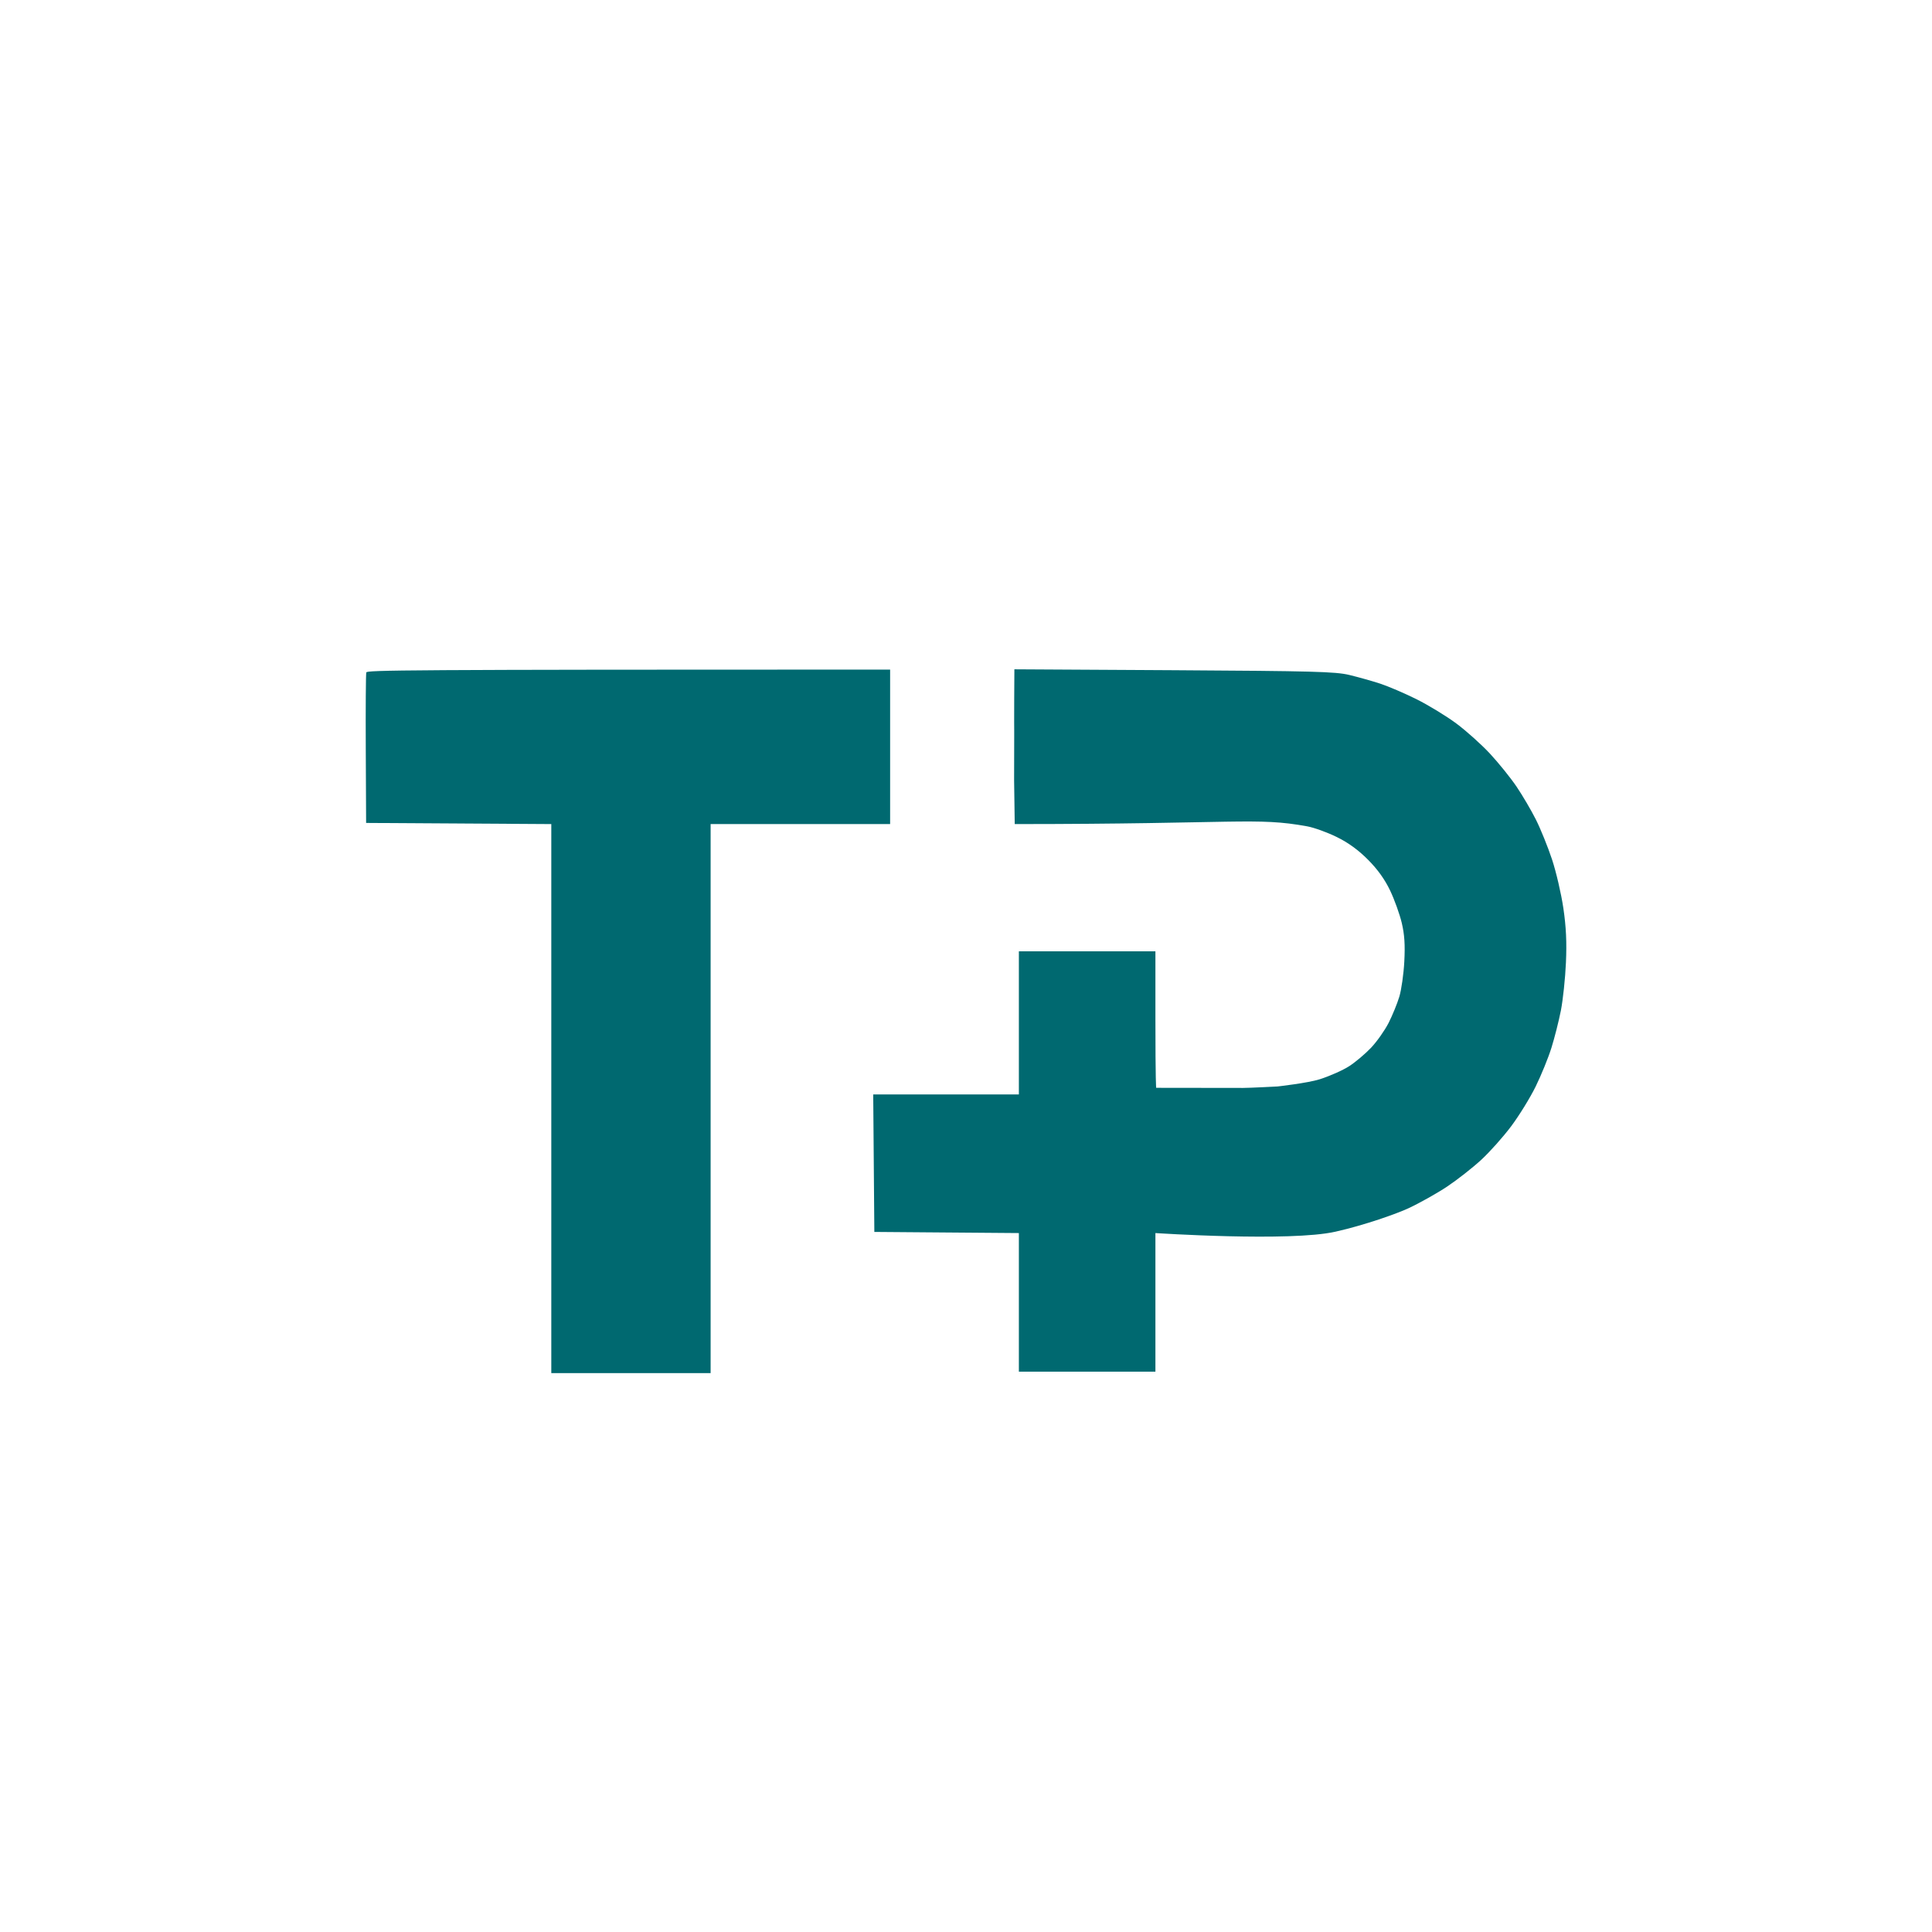 <svg width="120" height="120" viewBox="0 0 120 120" fill="none" xmlns="http://www.w3.org/2000/svg">
<path d="M22.719 46.529C22.707 44.007 22.722 41.864 22.751 41.766C22.792 41.625 24.741 41.589 55.287 41.589V51.185H44.138V85.286H34.242V51.185L22.74 51.114L22.719 46.529Z" fill="#006970"/>
<path d="M62.994 45.328C62.994 45.328 62.987 44.723 62.994 43.45L63.005 41.572L72.91 41.628C81.556 41.679 82.942 41.715 83.806 41.922C84.35 42.053 85.208 42.293 85.714 42.458C86.219 42.623 87.237 43.059 87.976 43.426C88.714 43.794 89.828 44.472 90.45 44.933C91.072 45.395 92.019 46.243 92.553 46.82C93.088 47.397 93.827 48.313 94.194 48.856C94.562 49.4 95.103 50.32 95.396 50.903C95.689 51.484 96.138 52.596 96.397 53.373C96.654 54.149 96.972 55.515 97.103 56.407C97.275 57.575 97.32 58.524 97.263 59.794C97.221 60.763 97.079 62.097 96.951 62.758C96.821 63.418 96.555 64.465 96.361 65.086C96.166 65.707 95.727 66.787 95.383 67.485C95.04 68.184 94.354 69.296 93.861 69.955C93.367 70.614 92.526 71.558 91.989 72.051C91.453 72.543 90.506 73.285 89.884 73.7C89.262 74.114 88.181 74.721 87.481 75.048C86.782 75.374 84.768 76.094 82.958 76.5C80.143 77.143 71.765 76.588 71.765 76.588V85.197H63.284V76.588L54.307 76.517L54.237 67.979H63.284V59.088H71.765V63.322C71.765 67.257 71.812 67.566 71.812 67.566C71.812 67.566 74.486 67.574 77.207 67.573C77.638 67.573 79.353 67.482 79.353 67.482C79.353 67.482 81.216 67.273 81.968 67.036C82.59 66.839 83.417 66.472 83.806 66.219C84.195 65.967 84.807 65.45 85.166 65.07C85.523 64.691 86.011 63.999 86.249 63.534C86.485 63.068 86.784 62.337 86.913 61.911C87.043 61.484 87.183 60.499 87.224 59.723C87.279 58.683 87.238 58.052 87.066 57.324C86.937 56.781 86.612 55.876 86.343 55.313C86.014 54.623 85.569 54.001 84.972 53.401C84.374 52.798 83.747 52.342 83.029 51.989C82.445 51.702 81.618 51.402 81.191 51.325C78.001 50.745 76.97 51.182 63.027 51.185L62.988 48.468C62.994 46.387 62.994 45.752 62.994 45.752V45.328Z" fill="#006970"/>
</svg>
